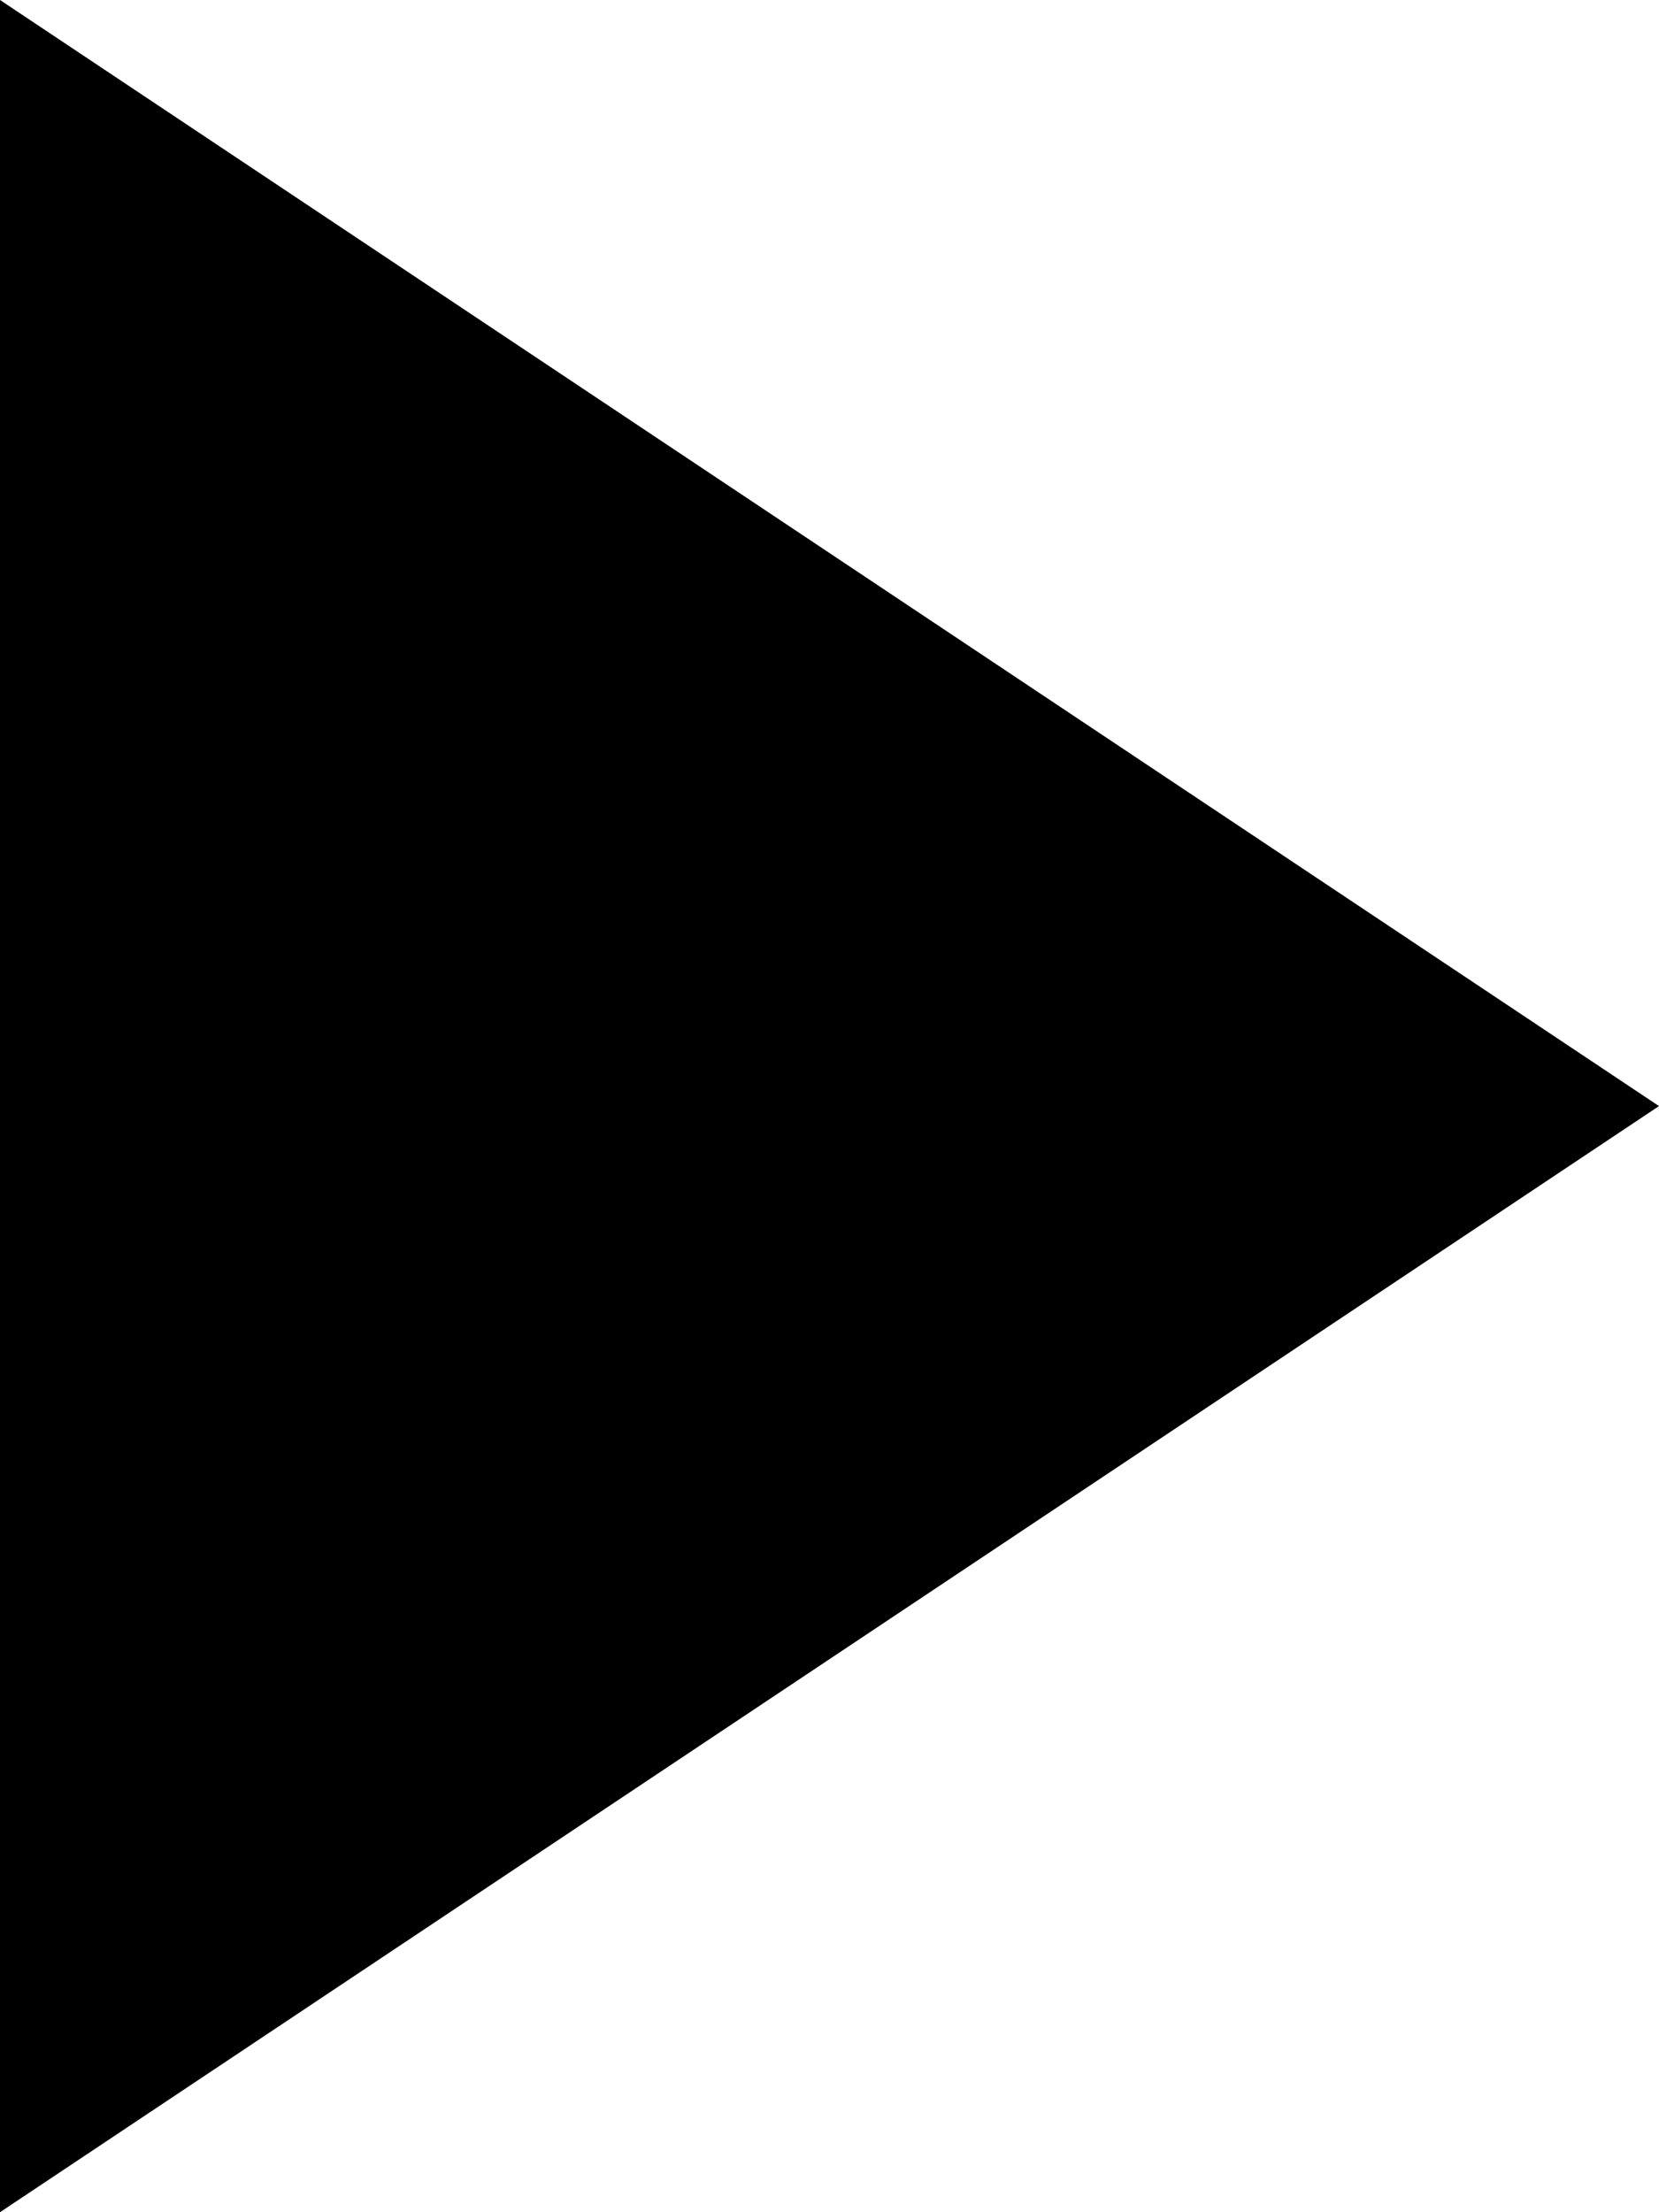 <?xml version="1.0" encoding="UTF-8" standalone="no"?>
<svg
   height="20"
   width="15"
   fill="#000000"
   viewBox="0 0 1.2 1.6"
   version="1.1"
   x="0px"
   y="0px"
   id="svg10"
   sodipodi:docname="fwd.svg"
   inkscape:version="1.2.2 (b0a8486541, 2022-12-01)"
   xmlns:inkscape="http://www.inkscape.org/namespaces/inkscape"
   xmlns:sodipodi="http://sodipodi.sourceforge.net/DTD/sodipodi-0.dtd"
   xmlns="http://www.w3.org/2000/svg"
   xmlns:svg="http://www.w3.org/2000/svg"
   xmlns:rdf="http://www.w3.org/1999/02/22-rdf-syntax-ns#"
   xmlns:cc="http://creativecommons.org/ns#"
   xmlns:dc="http://purl.org/dc/elements/1.1/">
  <defs
     id="defs14" />
  <sodipodi:namedview
     id="namedview12"
     pagecolor="#ffffff"
     bordercolor="#666666"
     borderopacity="1.0"
     inkscape:showpageshadow="2"
     inkscape:pageopacity="0.0"
     inkscape:pagecheckerboard="0"
     inkscape:deskcolor="#d1d1d1"
     showgrid="false"
     inkscape:zoom="50.346667"
     inkscape:cx="9.1962394"
     inkscape:cy="9.861626"
     inkscape:window-width="2560"
     inkscape:window-height="1415"
     inkscape:window-x="2560"
     inkscape:window-y="0"
     inkscape:window-maximized="1"
     inkscape:current-layer="g8" />
  <title
     id="title2">icon/play-pause</title>
  <desc
     id="desc4">Created with Sketch.</desc>
  <g
     stroke="none"
     stroke-width="1"
     fill="none"
     fill-rule="evenodd"
     id="g8"
     transform="translate(-2,-5)">
    <path
       d="M 2,5 3.2,5.8 2,6.6 Z"
       fill="#000000"
       id="path6"
       sodipodi:nodetypes="cccc"
       style="stroke-width:0.125" />
  </g>
</svg>
